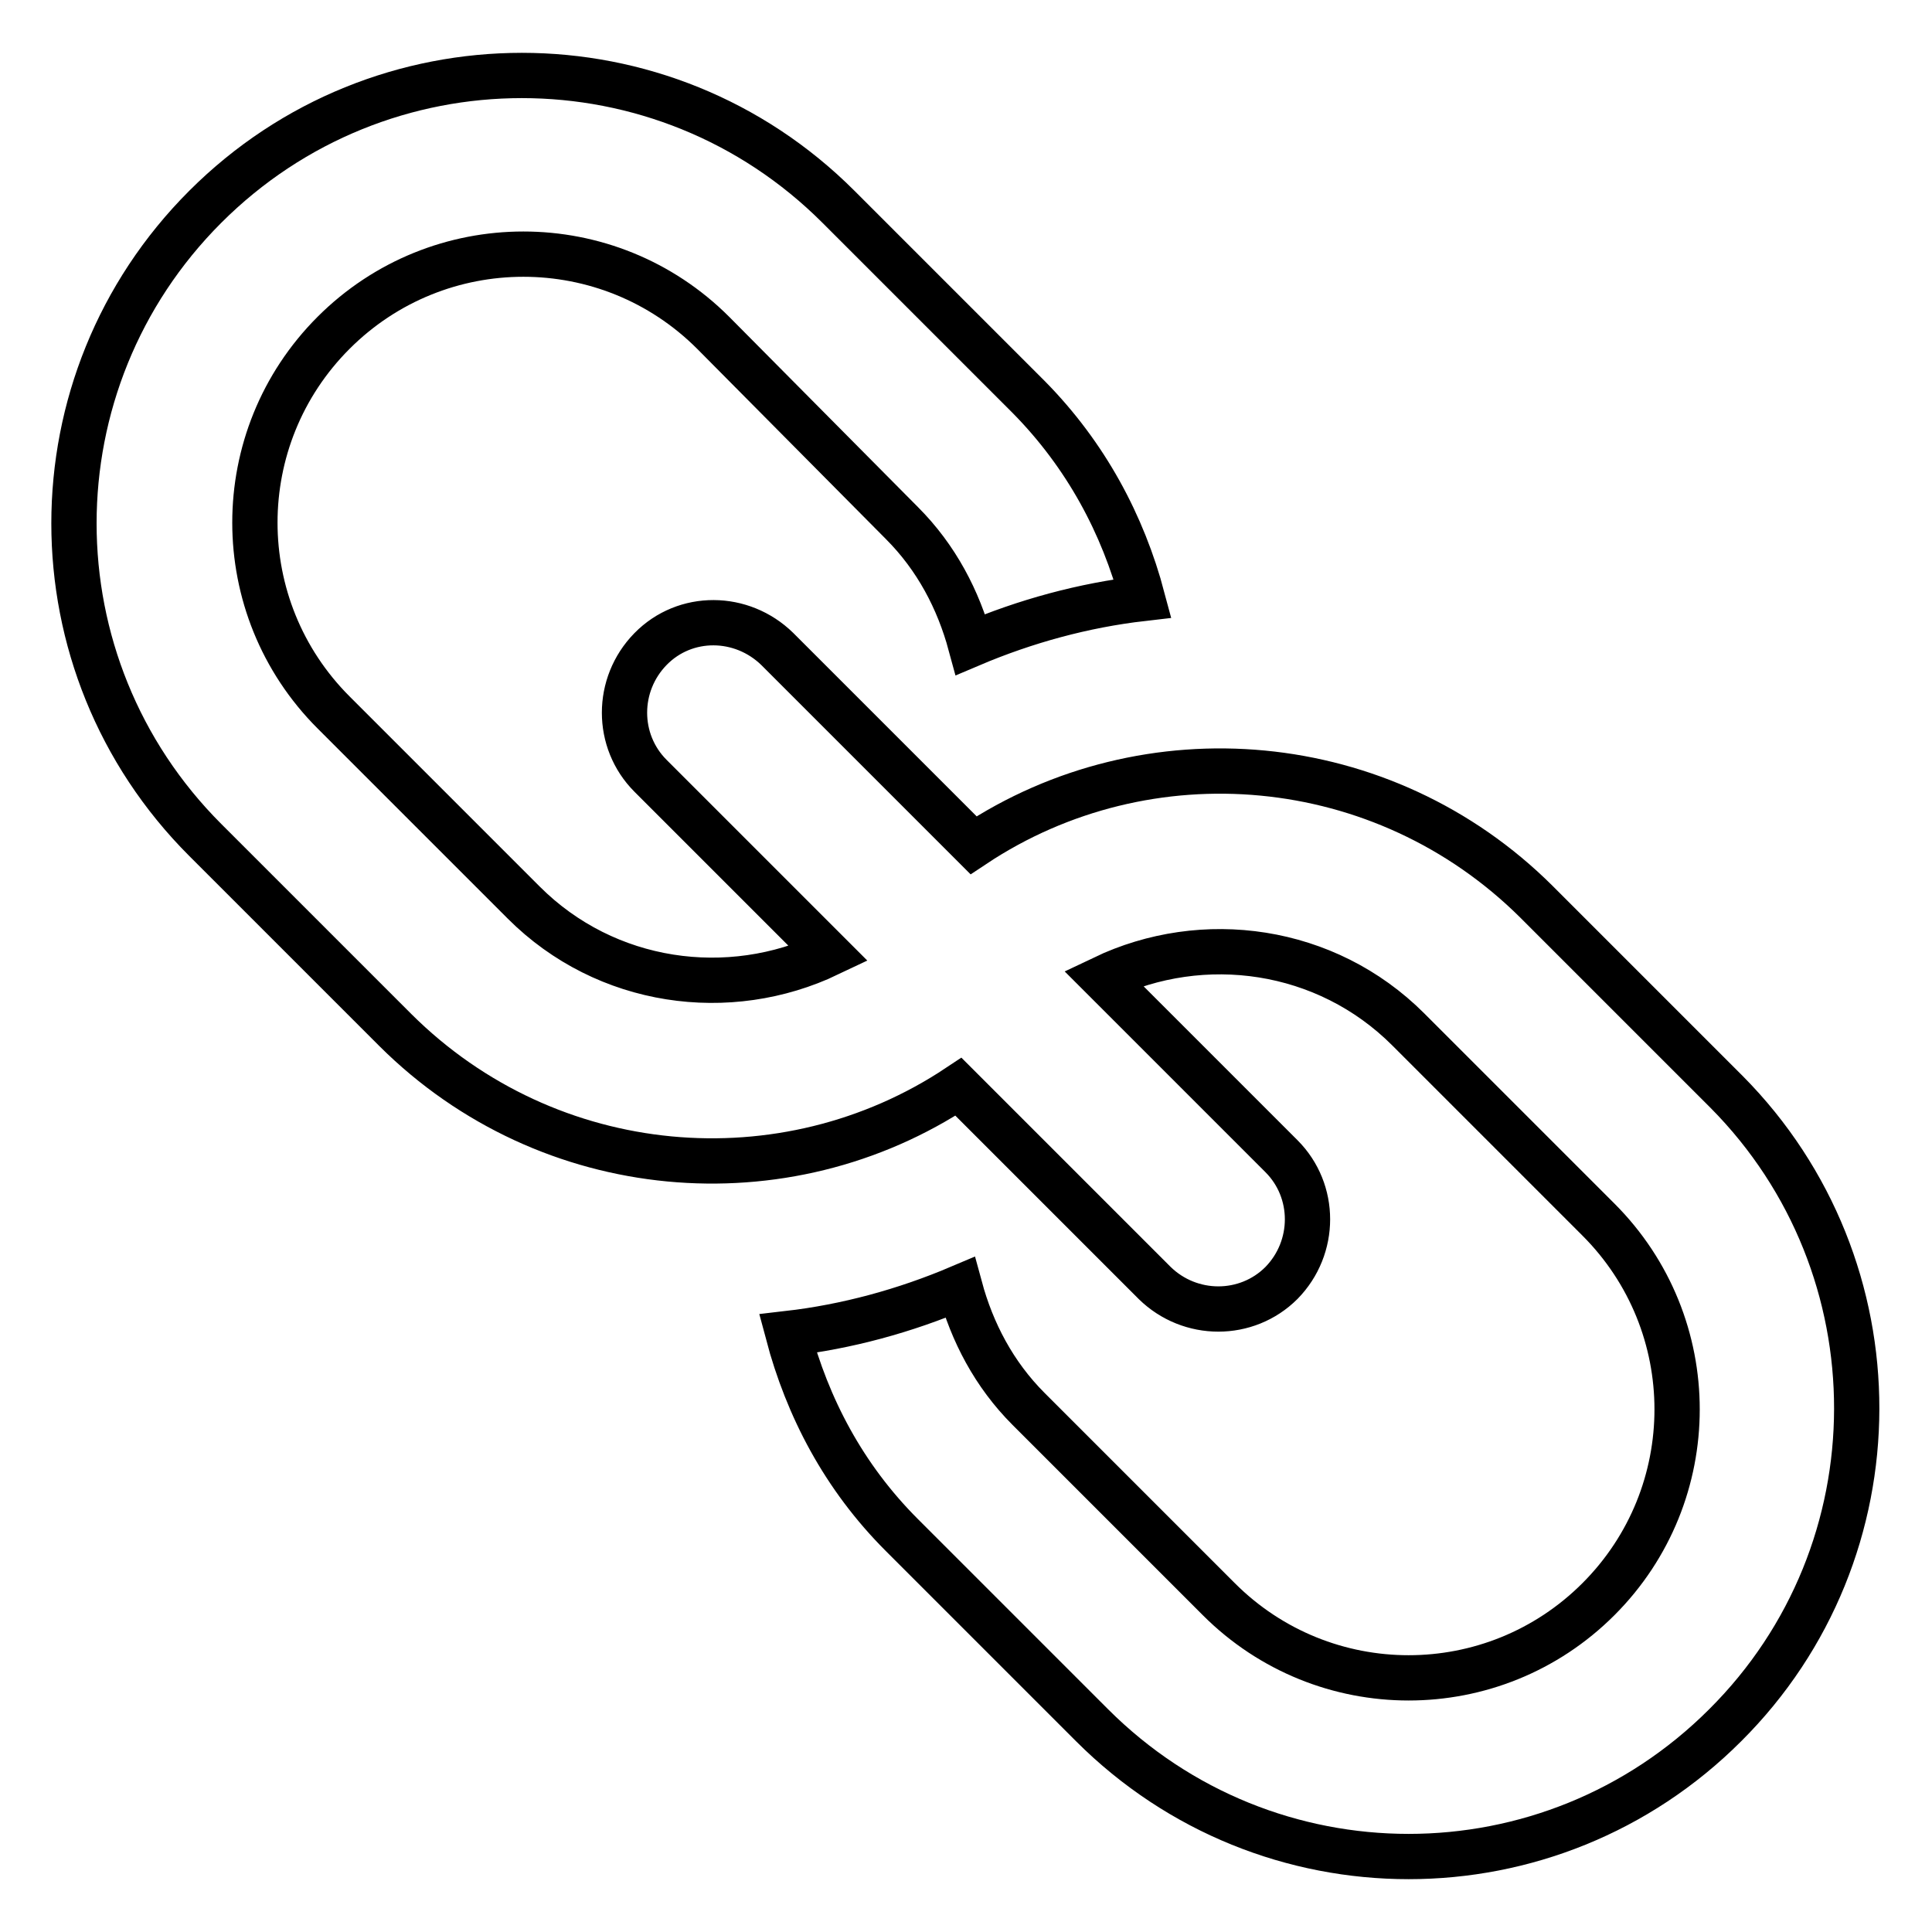 <?xml version="1.0" encoding="utf-8"?>
<!-- Svg Vector Icons : http://www.onlinewebfonts.com/icon -->
<!DOCTYPE svg PUBLIC "-//W3C//DTD SVG 1.1//EN" "http://www.w3.org/Graphics/SVG/1.1/DTD/svg11.dtd">
<svg version="1.1" xmlns="http://www.w3.org/2000/svg" xmlns:xlink="http://www.w3.org/1999/xlink" x="0px" y="0px" viewBox="0 0 256 256" enable-background="new 0 0 256 256" xml:space="preserve">
<g> <path stroke-width="6" fill-opacity="0" stroke="#000000"  d="M228.6,228.6c-23.2,23.2-60.7,23.2-83.9,0l-25.2-25.2c-7.7-7.7-12.5-16.9-15.1-26.7 c7.8-0.9,15.5-3,22.8-6.1c1.6,5.9,4.5,11.5,9.1,16.1l25.2,25.2c13.9,13.9,36.4,13.9,50.3,0c13.9-13.9,13.9-36.4,0-50.3l-25.2-25.2 c-10.9-10.9-27.2-13.1-40.4-6.8l23.6,23.6c4.6,4.6,4.6,12.1,0,16.8c-4.6,4.6-12.1,4.6-16.8,0l-26-26c-23,15.3-54.3,12.7-74.6-7.5 l-25.2-25.2c-23.2-23.2-23.2-60.7,0-83.9c23.2-23.2,60.7-23.2,83.9,0l25.2,25.2c7.6,7.7,12.5,16.9,15.1,26.7 c-7.8,0.9-15.5,3-22.8,6.1c-1.6-5.9-4.5-11.5-9.1-16.1L94.5,44.1c-13.9-13.9-36.4-13.9-50.3,0c-13.9,13.9-13.9,36.4,0,50.3 l25.2,25.2c10.9,10.9,27.2,13.1,40.4,6.8l-23.6-23.6c-4.6-4.6-4.6-12.1,0-16.8s12.1-4.6,16.8,0l26,26c23-15.3,54.3-12.7,74.6,7.5 l25.2,25.2C251.8,167.9,251.8,205.5,228.6,228.6L228.6,228.6z"/></g>
</svg>